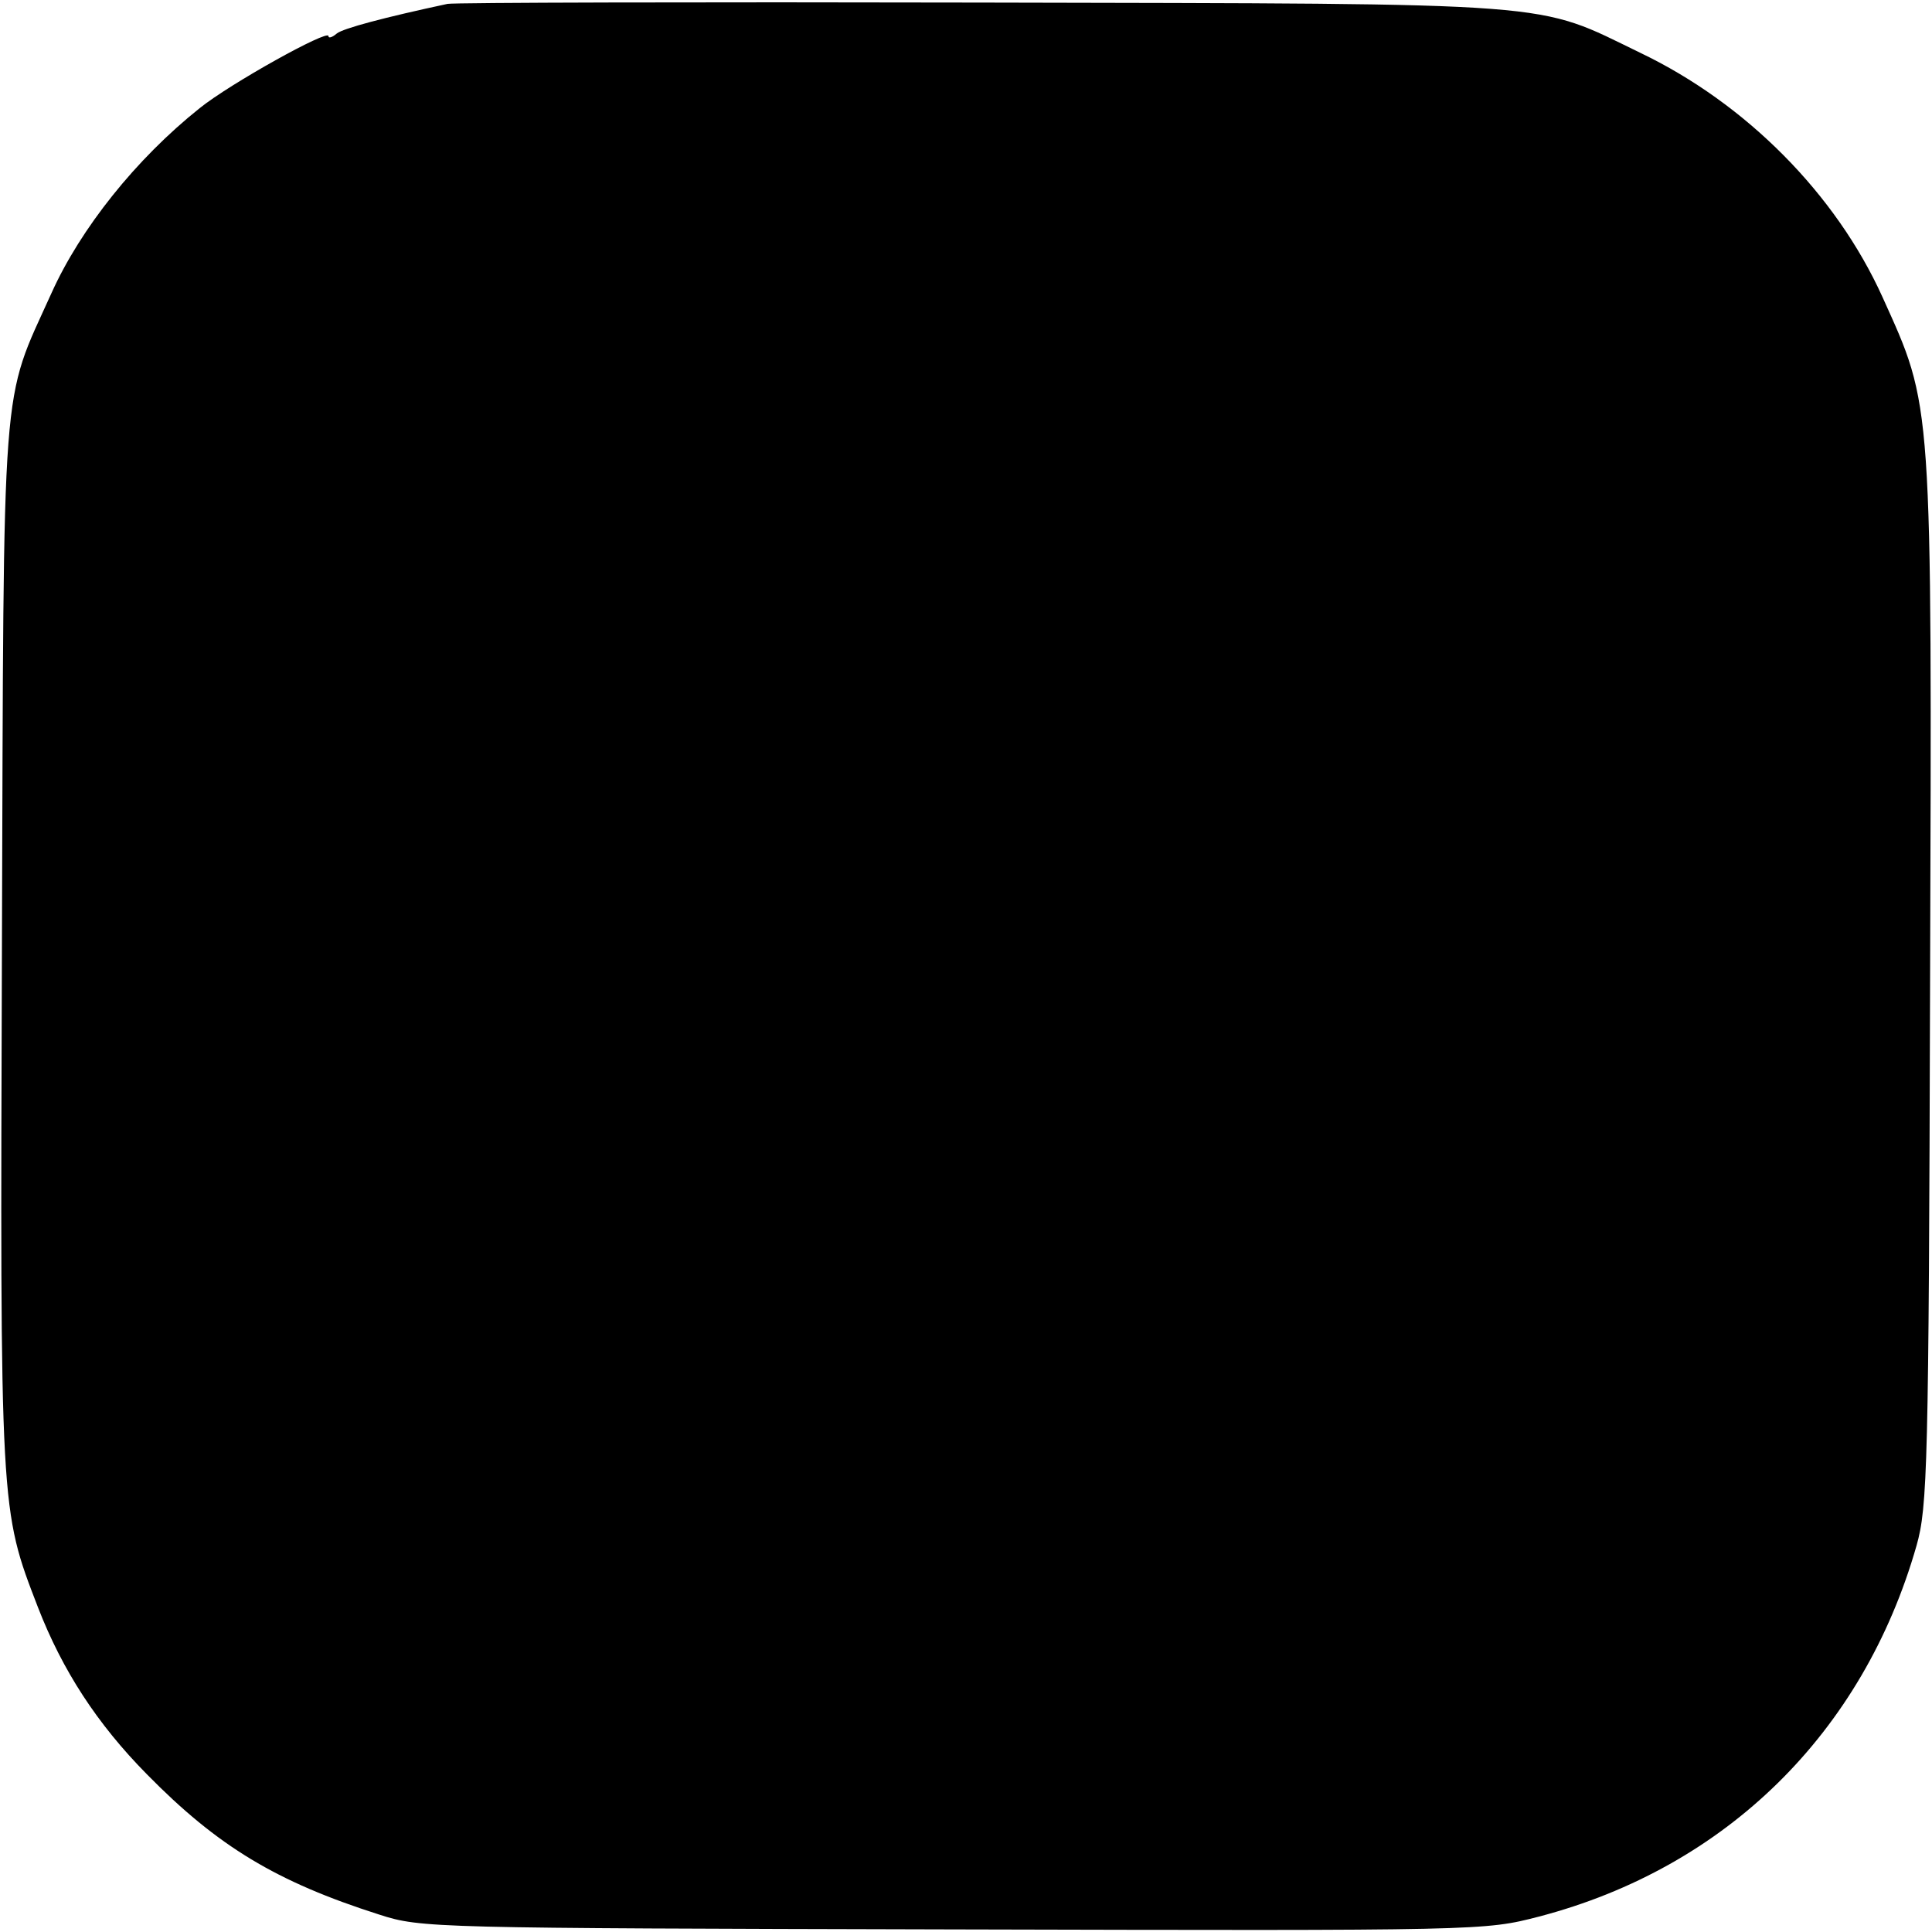 <?xml version="1.0" standalone="no"?>
<!DOCTYPE svg PUBLIC "-//W3C//DTD SVG 20010904//EN"
 "http://www.w3.org/TR/2001/REC-SVG-20010904/DTD/svg10.dtd">
<svg version="1.0" xmlns="http://www.w3.org/2000/svg"
 width="300pt" height="300pt" viewBox="0 0 300 300"
 preserveAspectRatio="xMidYMid meet">
<g transform="translate(0,300) scale(0.1,-0.1)"
fill="#000000" stroke="none">
<path d="M695 2994 c-98 -21 -162 -38 -172 -46 -7 -6 -13 -8 -13 -4 0 11 -153
-74 -200 -112 -99 -79 -185 -187 -230 -287 -79 -175 -74 -111 -77 -1015 -3
-880 -3 -873 56 -1026 38 -98 92 -181 169 -259 110 -112 201 -167 361 -218 65
-21 82 -21 891 -23 824 -2 825 -2 910 20 290 76 503 285 586 576 17 60 19 122
21 870 3 919 4 896 -74 1069 -72 159 -211 300 -376 379 -165 80 -113 76 -1022
78 -445 1 -819 0 -830 -2z"/>
</g>
</svg>
